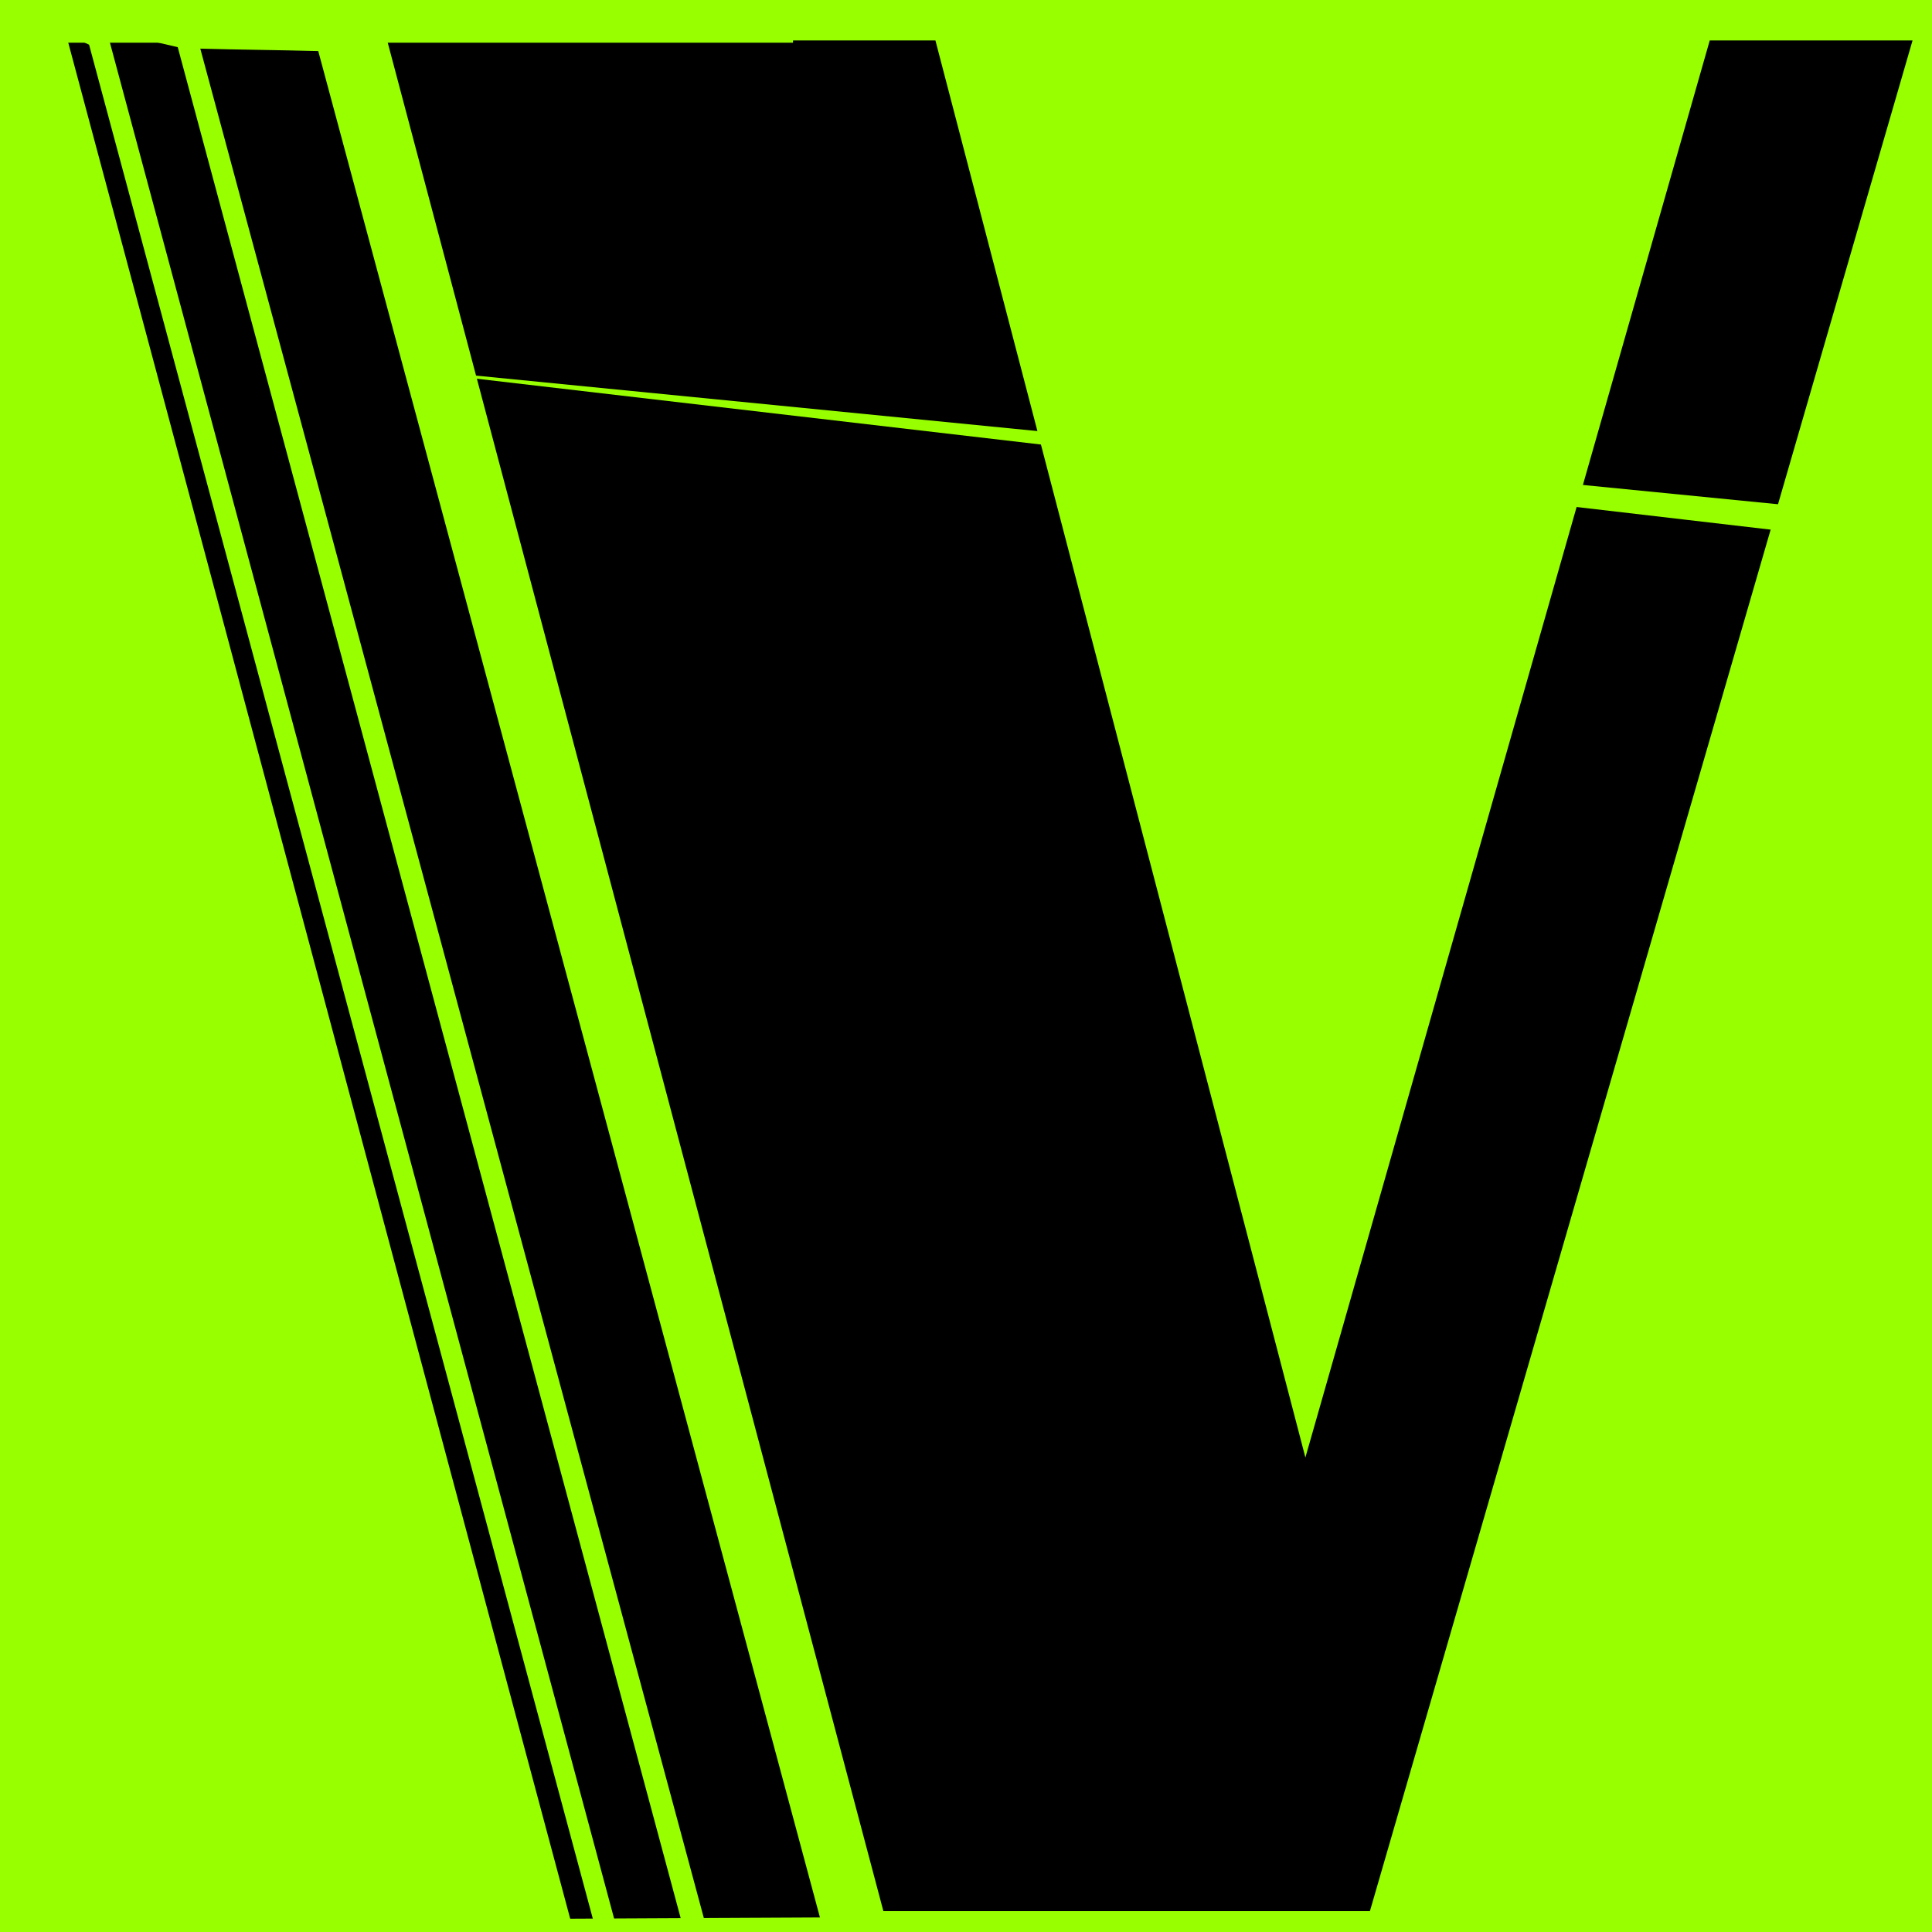 <svg xmlns="http://www.w3.org/2000/svg" id="svg1" version="1.1" viewBox="0 0 12.7 12.7" height="48" width="48">
  
  <defs id="defs1"></defs>
  <g id="layer1">
    <rect style="fill:#97ff00;fill-opacity:1;stroke:none;stroke-width:0.069;stroke-opacity:1" id="rect10" height="15.846" width="67.348" class="st0" y="-1.011" x="-1.359"></rect>
    <path aria-label="VALM" class="st1 st6" style="font-size:325.526px;font-family:BritannicBold;stroke-width:0.069" id="text10" d="M 12.572,0.266 9.005,12.563 H 5.807 L 2.545,0.266 H 6.149 L 8.581,9.581 11.239,0.266 Z m 6.522,0 3.423,12.297 H 18.932 L 18.203,9.896 H 14.5 L 13.716,12.563 H 12.32 L 15.959,0.266 Z M 14.851,8.662 h 3.018 L 16.419,3.211 Z M 27.049,0.266 V 11.328 h 5.054 v 1.234 H 23.482 V 0.266 Z m 17.234,0 V 12.563 H 40.842 V 4.004 L 38.445,12.563 H 36.454 L 33.995,4.148 v 8.414 H 32.797 V 0.266 h 3.622 L 38.526,7.689 40.625,0.266 Z"></path>
    <path transform="matrix(-0.263,-0.028,4.0307089e-4,-0.004,57.513,8.569)" d="M 211.14,74.557 90.537,134.79 -30.067,195.023 -21.929,60.46 -13.79,-74.102 98.675,0.227 Z" id="path17" style="fill:#97ff00;fill-opacity:1;stroke:none;stroke-opacity:1"></path>
    <g transform="matrix(0.055,0,0,0.055,-1.029,-26.698)" id="g2-1-6">
      <path id="path4-5-6" d="m 117.735,718.417 c -4.698,-0.131 -9.296,-0.26 -13.995,-0.391 -20.397,-75.599 -40.694,-151.195 -61.091,-226.794 4.698,0.131 9.399,0.163 14.097,0.294 z"></path>
      <path id="path5-5-1" d="m 100.941,717.948 c -2.61,0.327 -5.118,0.557 -7.728,0.885 -20.572,-76.504 -41.144,-153.008 -61.713,-229.613 2.785,0.578 5.67,1.159 8.452,1.837 z"></path>
      <path id="path6-4-4" d="m 90.345,717.652 c -0.811,0.378 -1.619,0.655 -2.43,1.033 C 67.441,642.283 47.066,565.885 26.591,489.483 c 0.888,0.425 1.877,0.853 2.765,1.278 z"></path>
    </g>
    <g transform="matrix(0.055,0,-1.3422051e-4,0.055,-0.947,-26.764)" id="g3-6">
      <rect transform="skewX(0.02)" style="fill:#97ff00;fill-opacity:1;stroke:none;stroke-width:1.081;stroke-opacity:1" id="rect6-7-5" height="2.919" width="97.6" class="st0" y="488.802" x="15.427"></rect>
      <rect transform="matrix(1,-0.005,2.9316194e-8,1,0,0)" style="fill:#97ff00;fill-opacity:1;stroke:none;stroke-width:1;stroke-opacity:1" id="rect7-0-7" height="2.3" width="161.4" class="st3" y="716.371" x="15.601"></rect>
    </g>
  </g>
  <g id="layer2">
    <rect style="fill:#97ff00;fill-opacity:1;stroke:none;stroke-width:0.006;stroke-opacity:1" id="rect10-5" height="4.952" width="1.581" class="st0" y="7.795" x="12.232"></rect>
  </g>
</svg>
